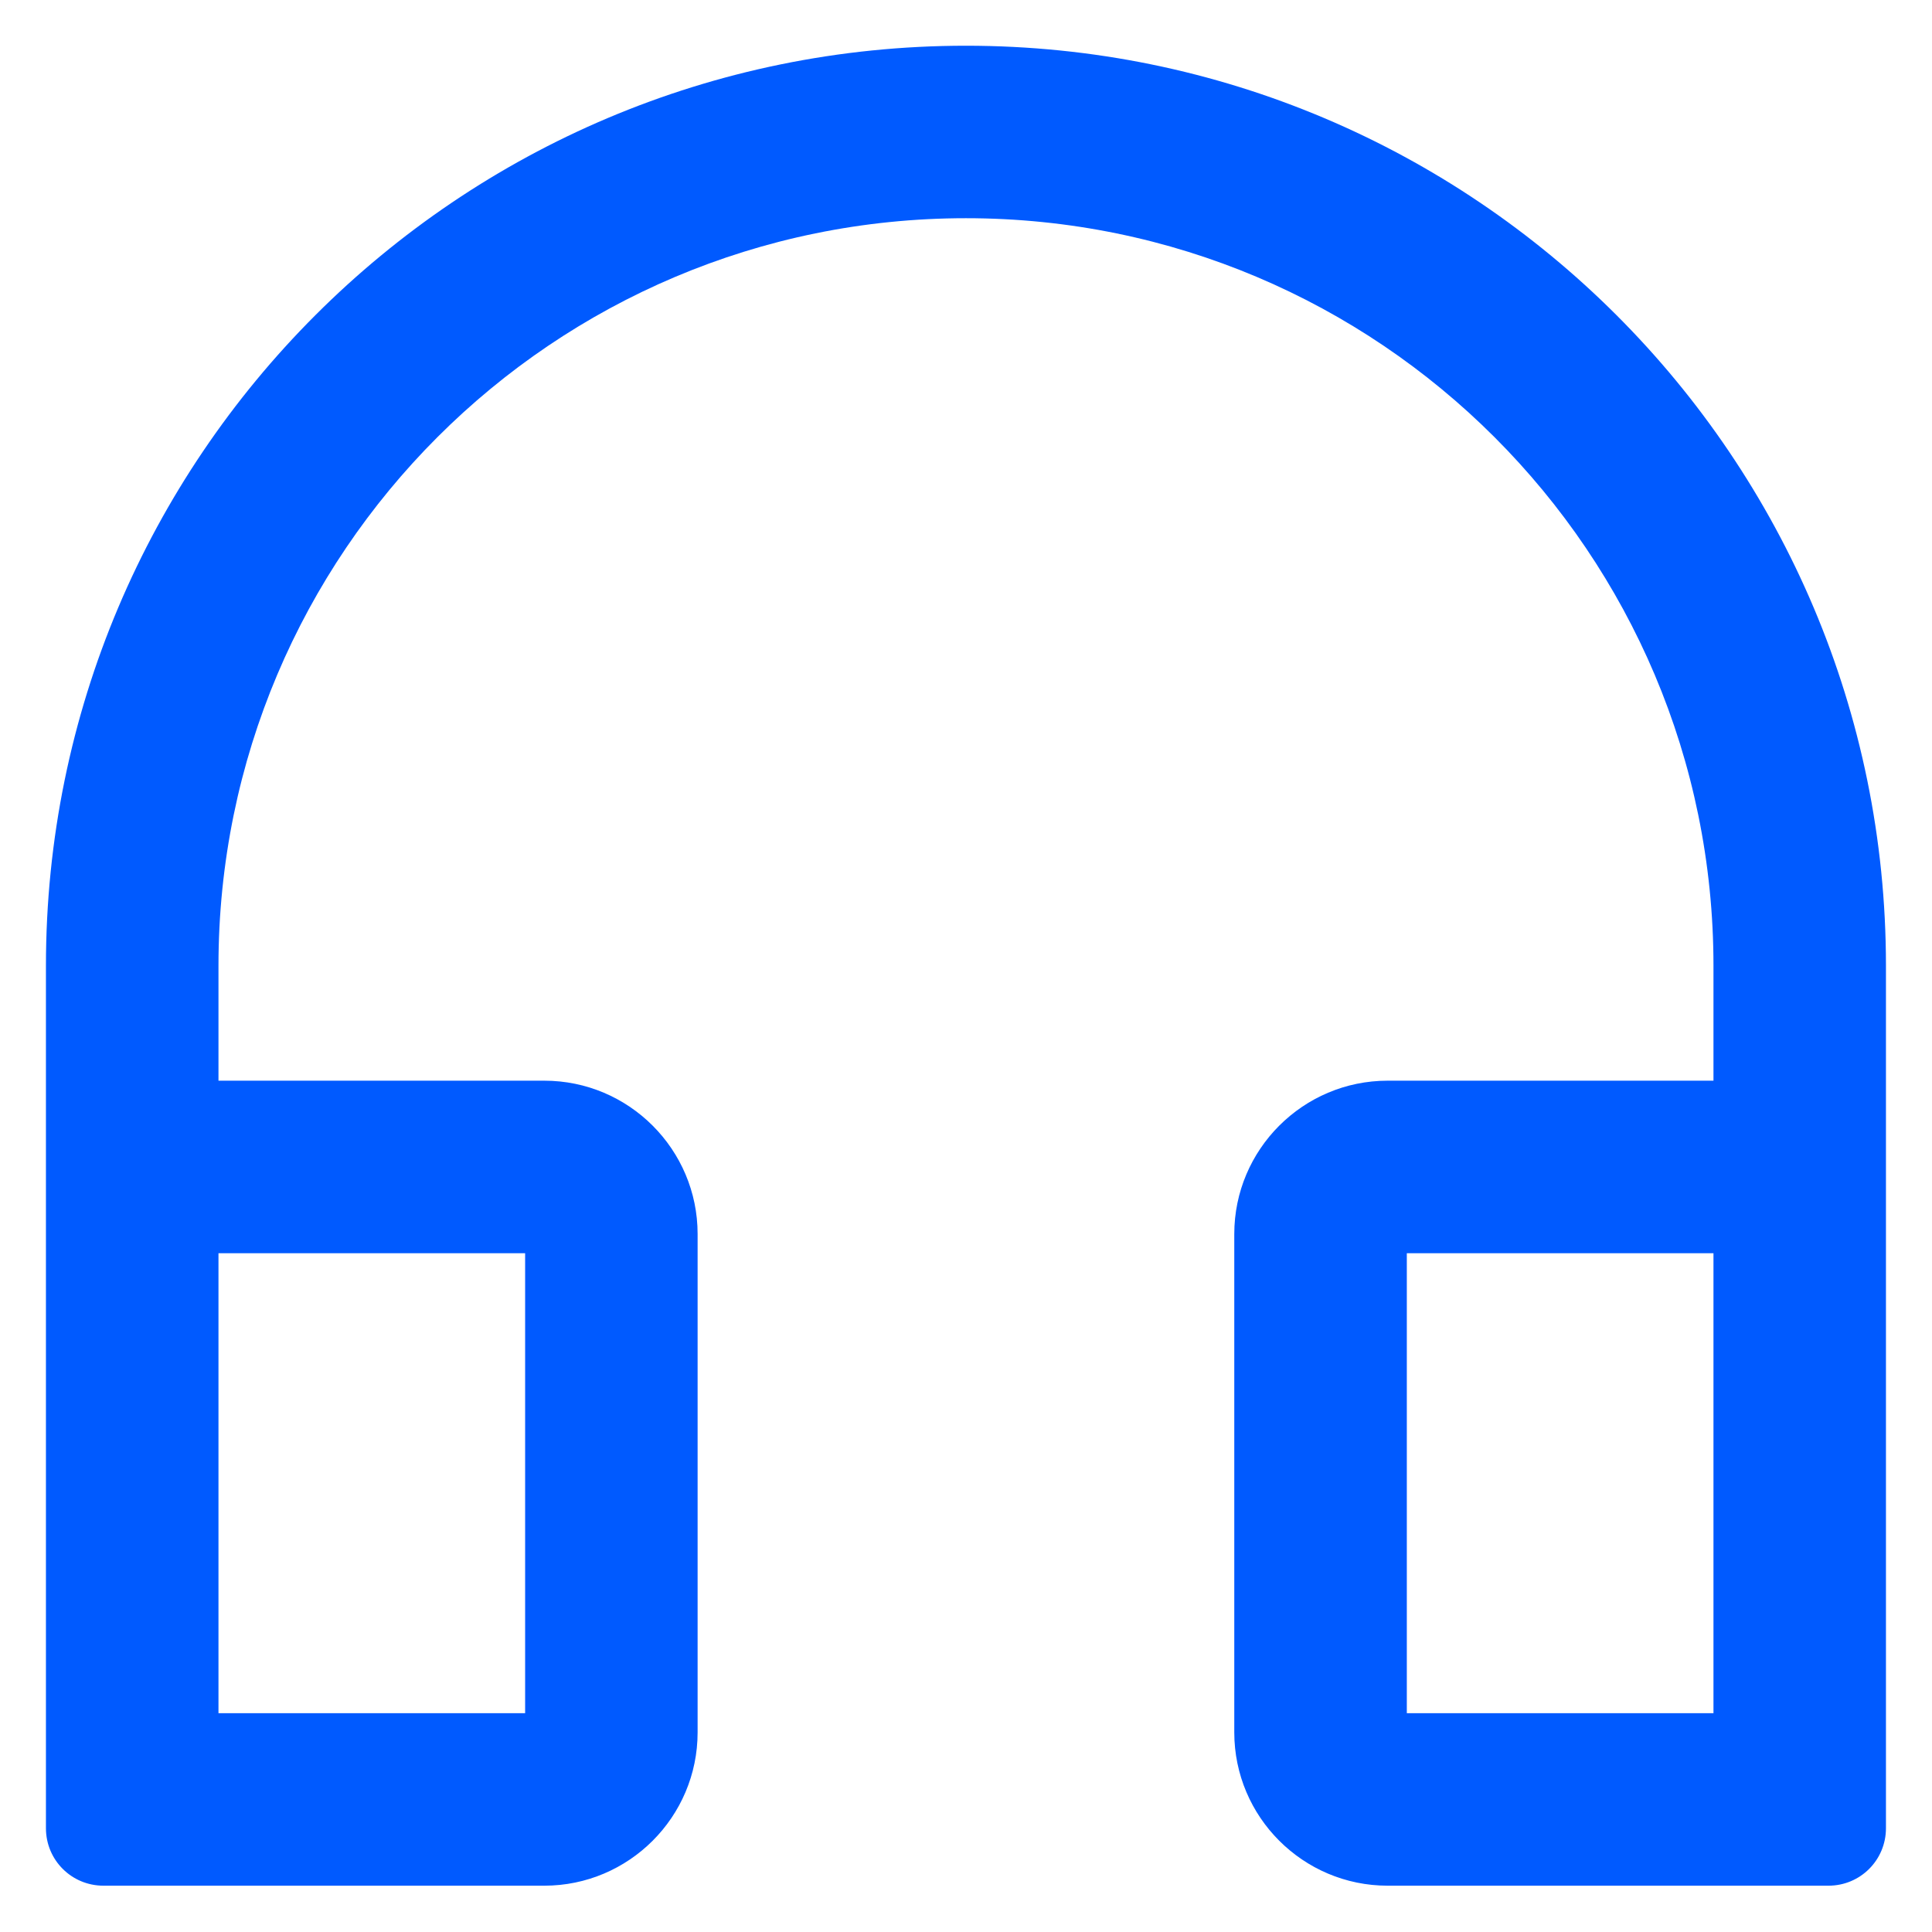 <svg width="36" height="36" viewBox="0 0 36 36" fill="none" xmlns="http://www.w3.org/2000/svg">
<path d="M17.999 0.852C8.531 0.852 0.856 8.526 0.856 17.994V34.066C0.856 34.66 1.334 35.137 1.928 35.137H10.142C11.718 35.137 12.999 33.856 12.999 32.28V22.994C12.999 21.419 11.718 20.137 10.142 20.137H4.071V17.994C4.071 10.303 10.307 4.066 17.999 4.066C25.691 4.066 31.928 10.303 31.928 17.994V20.137H25.857C24.281 20.137 22.999 21.419 22.999 22.994V32.28C22.999 33.856 24.281 35.137 25.857 35.137H34.071C34.664 35.137 35.142 34.66 35.142 34.066V17.994C35.142 8.526 27.468 0.852 17.999 0.852ZM9.785 23.352V31.923H4.071V23.352H9.785ZM31.928 31.923H26.214V23.352H31.928V31.923Z" fill="#005AFF"/>
</svg>

